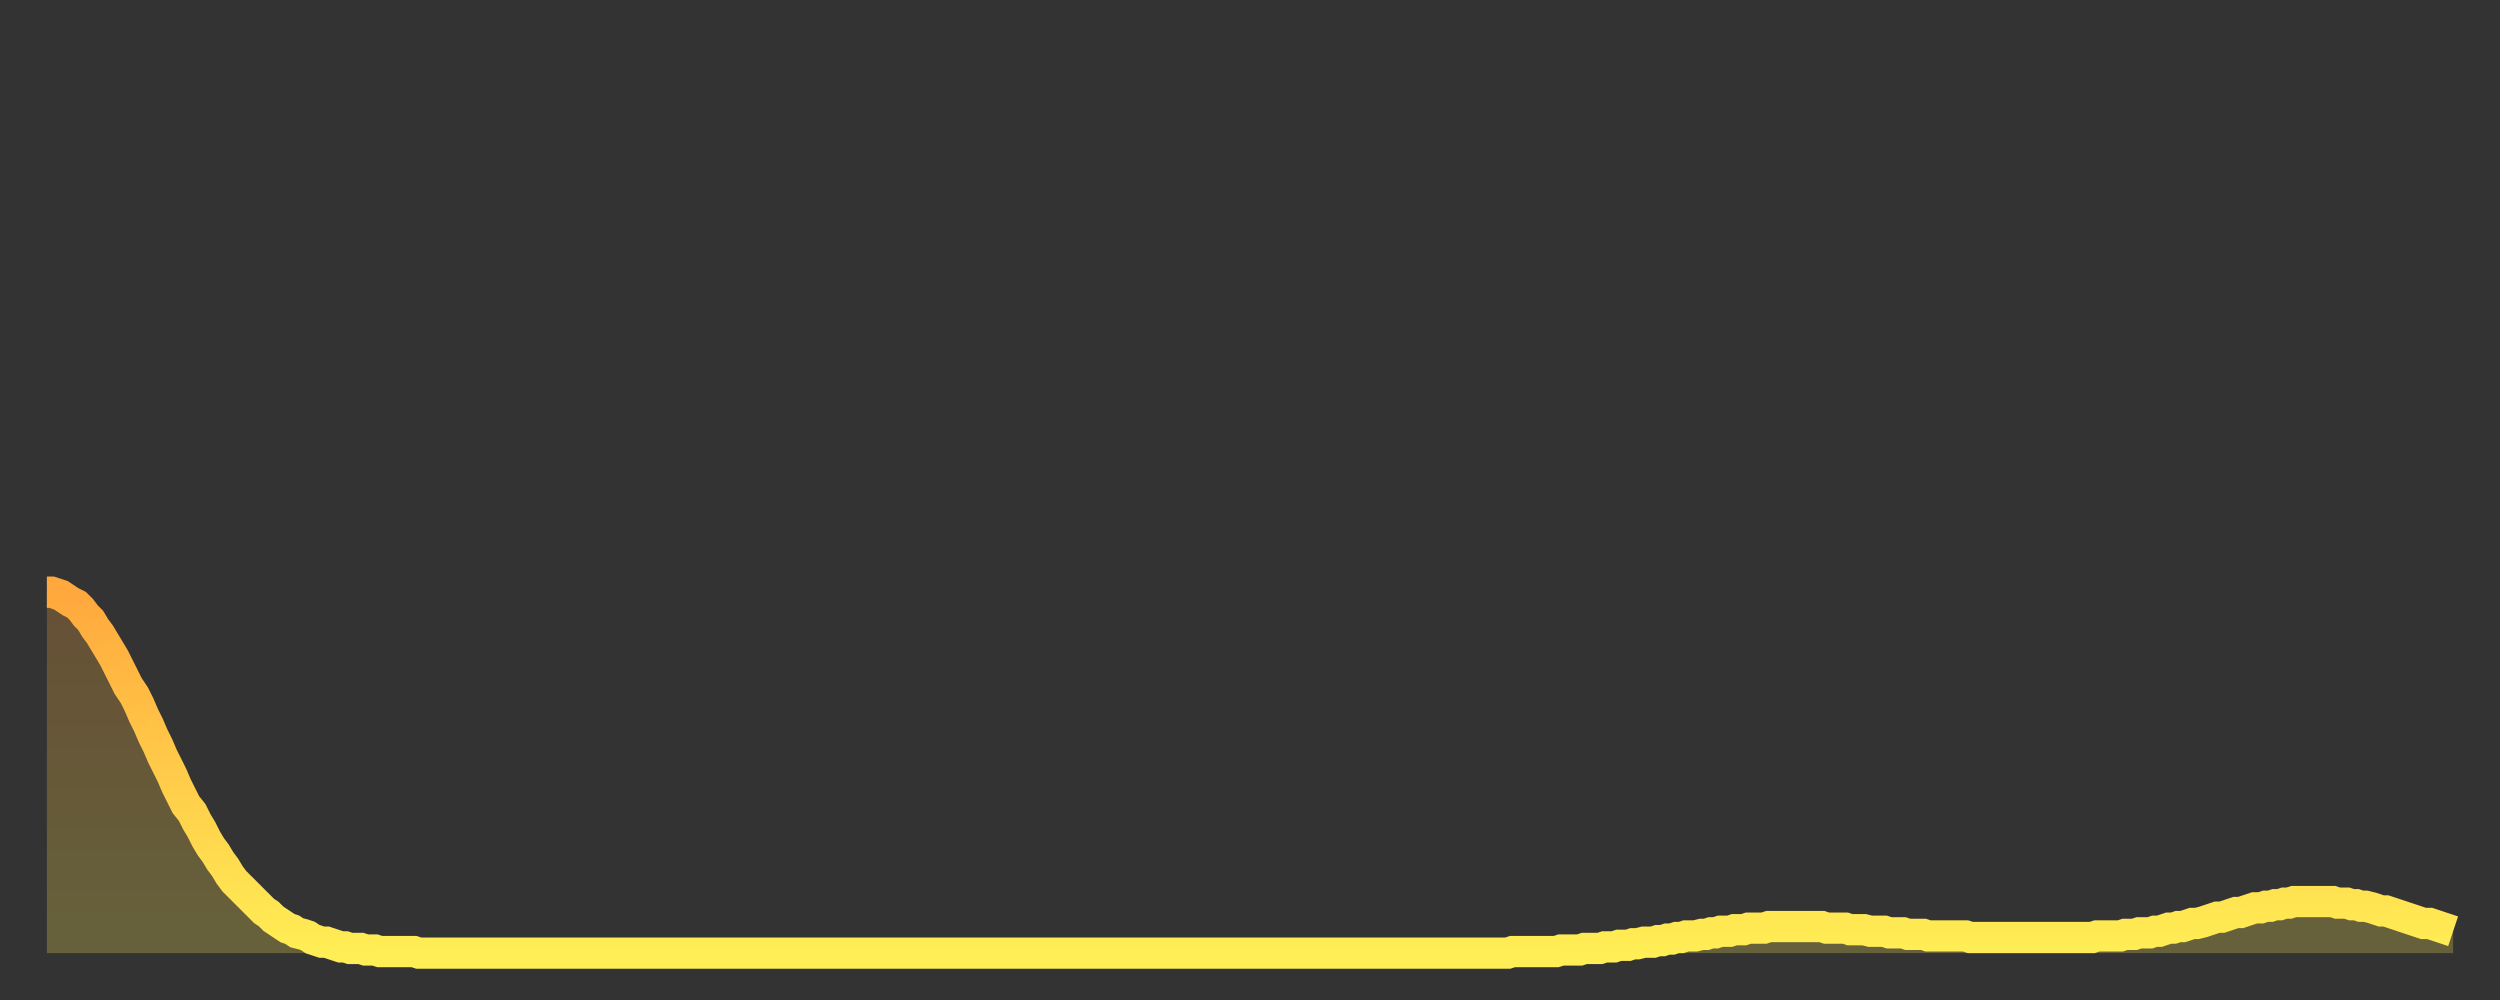 <?xml version="1.0" encoding="utf-8" ?>
<svg baseProfile="full" height="64" version="1.1" width="160" xmlns="http://www.w3.org/2000/svg" xmlns:ev="http://www.w3.org/2001/xml-events" xmlns:xlink="http://www.w3.org/1999/xlink"><rect width="100%" height="100%" fill="#333333" stroke="none"/><defs><linearGradient id="id2434800" x1="0" x2="0" y1="0" y2="1"><stop offset="0%" stop-color="#ffa83d" /><stop offset="50%" stop-color="#ffcb49" /><stop offset="100%" stop-color="#ffee55" /></linearGradient></defs><g transform="translate(3,3)"><g><path d="M 0.0 34.9 0.3 34.9 0.6 35.0 0.9 35.1 1.2 35.3 1.5 35.5 1.9 35.7 2.2 36.0 2.5 36.4 2.8 36.7 3.1 37.2 3.4 37.6 3.7 38.1 4.0 38.6 4.3 39.1 4.6 39.7 4.9 40.3 5.2 40.9 5.6 41.5 5.9 42.1 6.2 42.8 6.5 43.4 6.8 44.1 7.1 44.7 7.4 45.4 7.7 46.0 8.0 46.6 8.3 47.3 8.6 47.9 8.9 48.5 9.3 49.0 9.6 49.6 9.9 50.1 10.2 50.7 10.5 51.2 10.8 51.6 11.1 52.1 11.4 52.5 11.7 53.0 12.0 53.4 12.3 53.7 12.7 54.1 13.0 54.4 13.3 54.7 13.6 55.0 13.9 55.3 14.2 55.5 14.5 55.8 14.8 56.0 15.1 56.2 15.4 56.4 15.7 56.5 16.0 56.7 16.4 56.8 16.7 56.9 17.0 57.1 17.3 57.2 17.6 57.3 17.9 57.3 18.2 57.4 18.5 57.5 18.8 57.6 19.1 57.6 19.4 57.7 19.8 57.7 20.1 57.7 20.4 57.8 20.7 57.8 21.0 57.8 21.3 57.9 21.6 57.9 21.9 57.9 22.2 57.9 22.5 57.9 22.8 57.9 23.1 57.9 23.5 57.9 23.8 58.0 24.1 58.0 24.4 58.0 24.7 58.0 25.0 58.0 25.3 58.0 25.6 58.0 25.9 58.0 26.2 58.0 26.5 58.0 26.8 58.0 27.2 58.0 27.5 58.0 27.8 58.0 28.1 58.0 28.4 58.0 28.7 58.0 29.0 58.0 29.3 58.0 29.6 58.0 29.9 58.0 30.2 58.0 30.6 58.0 30.9 58.0 31.2 58.0 31.5 58.0 31.8 58.0 32.1 58.0 32.4 58.0 32.7 58.0 33.0 58.0 33.3 58.0 33.6 58.0 33.9 58.0 34.3 58.0 34.6 58.0 34.9 58.0 35.2 58.0 35.5 58.0 35.8 58.0 36.1 58.0 36.4 58.0 36.7 58.0 37.0 58.0 37.3 58.0 37.7 58.0 38.0 58.0 38.3 58.0 38.6 58.0 38.9 58.0 39.2 58.0 39.5 58.0 39.8 58.0 40.1 58.0 40.4 58.0 40.7 58.0 41.0 58.0 41.4 58.0 41.7 58.0 42.0 58.0 42.3 58.0 42.6 58.0 42.9 58.0 43.2 58.0 43.5 58.0 43.8 58.0 44.1 58.0 44.4 58.0 44.7 58.0 45.1 58.0 45.4 58.0 45.7 58.0 46.0 58.0 46.3 58.0 46.6 58.0 46.9 58.0 47.2 58.0 47.5 58.0 47.8 58.0 48.1 58.0 48.5 58.0 48.8 58.0 49.1 58.0 49.4 58.0 49.7 58.0 50.0 58.0 50.3 58.0 50.6 58.0 50.9 58.0 51.2 58.0 51.5 58.0 51.8 58.0 52.2 58.0 52.5 58.0 52.8 58.0 53.1 58.0 53.4 58.0 53.7 58.0 54.0 58.0 54.3 58.0 54.6 58.0 54.9 58.0 55.2 58.0 55.6 58.0 55.9 58.0 56.2 58.0 56.5 58.0 56.8 58.0 57.1 58.0 57.4 58.0 57.7 58.0 58.0 58.0 58.3 58.0 58.6 58.0 58.9 58.0 59.3 58.0 59.6 58.0 59.9 58.0 60.2 58.0 60.5 58.0 60.8 58.0 61.1 58.0 61.4 58.0 61.7 58.0 62.0 58.0 62.3 58.0 62.6 58.0 63.0 58.0 63.3 58.0 63.6 58.0 63.9 58.0 64.2 58.0 64.5 58.0 64.8 58.0 65.1 58.0 65.4 58.0 65.7 58.0 66.0 58.0 66.4 58.0 66.7 58.0 67.0 58.0 67.3 58.0 67.6 58.0 67.9 58.0 68.2 58.0 68.5 58.0 68.8 58.0 69.1 58.0 69.4 58.0 69.7 58.0 70.1 58.0 70.4 58.0 70.7 58.0 71.0 58.0 71.3 58.0 71.6 58.0 71.9 58.0 72.2 58.0 72.5 58.0 72.8 58.0 73.1 58.0 73.5 58.0 73.8 58.0 74.1 58.0 74.4 58.0 74.7 58.0 75.0 58.0 75.3 58.0 75.6 58.0 75.9 58.0 76.2 58.0 76.5 58.0 76.8 58.0 77.2 58.0 77.5 58.0 77.8 58.0 78.1 58.0 78.4 58.0 78.7 58.0 79.0 58.0 79.3 58.0 79.6 58.0 79.9 58.0 80.2 58.0 80.5 58.0 80.9 58.0 81.2 58.0 81.5 58.0 81.8 58.0 82.1 58.0 82.4 58.0 82.7 58.0 83.0 58.0 83.3 58.0 83.6 58.0 83.9 58.0 84.3 58.0 84.6 58.0 84.9 58.0 85.2 58.0 85.5 58.0 85.8 58.0 86.1 58.0 86.4 58.0 86.7 58.0 87.0 58.0 87.3 58.0 87.6 58.0 88.0 58.0 88.3 58.0 88.6 58.0 88.9 58.0 89.2 58.0 89.5 58.0 89.8 58.0 90.1 58.0 90.4 58.0 90.7 58.0 91.0 58.0 91.4 58.0 91.7 58.0 92.0 58.0 92.3 58.0 92.6 58.0 92.9 58.0 93.2 58.0 93.5 58.0 93.8 57.9 94.1 57.9 94.4 57.9 94.7 57.9 95.1 57.9 95.4 57.9 95.7 57.9 96.0 57.9 96.3 57.9 96.6 57.9 96.9 57.8 97.2 57.8 97.5 57.8 97.8 57.8 98.1 57.8 98.4 57.7 98.8 57.7 99.1 57.7 99.4 57.7 99.7 57.6 100.0 57.6 100.3 57.6 100.6 57.5 100.9 57.5 101.2 57.5 101.5 57.4 101.8 57.4 102.2 57.3 102.5 57.3 102.8 57.3 103.1 57.2 103.4 57.2 103.7 57.1 104.0 57.1 104.3 57.0 104.6 57.0 104.9 56.9 105.2 56.9 105.5 56.9 105.9 56.8 106.2 56.8 106.5 56.7 106.8 56.7 107.1 56.6 107.4 56.6 107.7 56.6 108.0 56.5 108.3 56.5 108.6 56.5 108.9 56.4 109.3 56.4 109.6 56.4 109.9 56.4 110.2 56.3 110.5 56.3 110.8 56.3 111.1 56.3 111.4 56.3 111.7 56.3 112.0 56.3 112.3 56.3 112.6 56.3 113.0 56.3 113.3 56.3 113.6 56.3 113.9 56.4 114.2 56.4 114.5 56.4 114.8 56.4 115.1 56.4 115.4 56.5 115.7 56.5 116.0 56.5 116.3 56.5 116.7 56.6 117.0 56.6 117.3 56.6 117.6 56.6 117.9 56.7 118.2 56.7 118.5 56.7 118.8 56.7 119.1 56.8 119.4 56.8 119.7 56.8 120.1 56.8 120.4 56.9 120.7 56.9 121.0 56.9 121.3 56.9 121.6 56.9 121.9 56.9 122.2 56.9 122.5 56.9 122.8 56.9 123.1 57.0 123.4 57.0 123.8 57.0 124.1 57.0 124.4 57.0 124.7 57.0 125.0 57.0 125.3 57.0 125.6 57.0 125.9 57.0 126.2 57.0 126.5 57.0 126.8 57.0 127.2 57.0 127.5 57.0 127.8 57.0 128.1 57.0 128.4 57.0 128.7 57.0 129.0 57.0 129.3 57.0 129.6 57.0 129.9 57.0 130.2 57.0 130.5 57.0 130.9 57.0 131.2 56.9 131.5 56.9 131.8 56.9 132.1 56.9 132.4 56.9 132.7 56.9 133.0 56.8 133.3 56.8 133.6 56.8 133.9 56.7 134.2 56.7 134.6 56.7 134.9 56.6 135.2 56.6 135.5 56.5 135.8 56.4 136.1 56.4 136.4 56.3 136.7 56.3 137.0 56.2 137.3 56.1 137.6 56.1 138.0 56.0 138.3 55.9 138.6 55.8 138.9 55.7 139.2 55.7 139.5 55.6 139.8 55.5 140.1 55.4 140.4 55.4 140.7 55.3 141.0 55.2 141.3 55.1 141.7 55.1 142.0 55.0 142.3 55.0 142.6 54.9 142.9 54.9 143.2 54.8 143.5 54.8 143.8 54.7 144.1 54.7 144.4 54.7 144.7 54.7 145.1 54.7 145.4 54.7 145.7 54.7 146.0 54.7 146.3 54.7 146.6 54.8 146.9 54.8 147.2 54.8 147.5 54.9 147.8 54.9 148.1 55.0 148.4 55.0 148.8 55.1 149.1 55.2 149.4 55.3 149.7 55.3 150.0 55.4 150.3 55.5 150.6 55.6 150.9 55.7 151.2 55.8 151.5 55.9 151.8 56.0 152.1 56.1 152.5 56.1 152.8 56.2 153.1 56.3 153.4 56.4 153.7 56.5 154.0 56.6" fill="none" id="graph-curve" opacity="1" stroke="url(#id2434800)" stroke-width="2" /><path d="M 0 58 L 0.0 34.9 0.3 34.9 0.6 35.0 0.9 35.1 1.2 35.3 1.5 35.5 1.9 35.7 2.2 36.0 2.5 36.4 2.8 36.7 3.1 37.2 3.4 37.6 3.7 38.1 4.0 38.6 4.3 39.1 4.6 39.7 4.9 40.3 5.2 40.9 5.6 41.5 5.9 42.1 6.2 42.8 6.5 43.4 6.8 44.1 7.1 44.7 7.4 45.4 7.7 46.0 8.0 46.6 8.3 47.3 8.6 47.9 8.9 48.5 9.3 49.0 9.6 49.6 9.9 50.1 10.2 50.7 10.5 51.2 10.8 51.6 11.1 52.1 11.4 52.5 11.7 53.0 12.0 53.4 12.3 53.7 12.7 54.1 13.0 54.4 13.3 54.7 13.6 55.0 13.9 55.3 14.2 55.5 14.5 55.8 14.8 56.0 15.1 56.2 15.4 56.4 15.7 56.5 16.0 56.7 16.4 56.8 16.7 56.9 17.0 57.1 17.3 57.2 17.6 57.3 17.9 57.3 18.2 57.4 18.5 57.5 18.8 57.6 19.1 57.6 19.4 57.7 19.8 57.7 20.1 57.7 20.4 57.8 20.7 57.8 21.0 57.8 21.3 57.9 21.6 57.9 21.9 57.9 22.2 57.9 22.5 57.9 22.8 57.9 23.1 57.9 23.5 57.9 23.8 58.0 24.1 58.0 24.4 58.0 24.7 58.0 25.0 58.0 25.3 58.0 25.6 58.0 25.9 58.0 26.2 58.0 26.5 58.0 26.8 58.0 27.2 58.0 27.5 58.0 27.8 58.0 28.1 58.0 28.4 58.0 28.7 58.0 29.0 58.0 29.3 58.0 29.6 58.0 29.9 58.0 30.2 58.0 30.6 58.0 30.9 58.0 31.2 58.0 31.5 58.0 31.8 58.0 32.1 58.0 32.4 58.0 32.7 58.0 33.0 58.0 33.3 58.0 33.6 58.0 33.9 58.0 34.3 58.0 34.6 58.0 34.9 58.0 35.2 58.0 35.5 58.0 35.8 58.0 36.1 58.0 36.4 58.0 36.7 58.0 37.0 58.0 37.3 58.0 37.7 58.0 38.0 58.0 38.3 58.0 38.6 58.0 38.9 58.0 39.2 58.0 39.5 58.0 39.8 58.0 40.1 58.0 40.4 58.0 40.7 58.0 41.0 58.0 41.4 58.0 41.7 58.0 42.0 58.0 42.3 58.0 42.6 58.0 42.9 58.0 43.2 58.0 43.5 58.0 43.8 58.0 44.1 58.0 44.4 58.0 44.7 58.0 45.1 58.0 45.4 58.0 45.7 58.0 46.0 58.0 46.3 58.0 46.6 58.0 46.9 58.0 47.2 58.0 47.5 58.0 47.8 58.0 48.1 58.0 48.5 58.0 48.8 58.0 49.1 58.0 49.4 58.0 49.7 58.0 50.0 58.0 50.3 58.0 50.6 58.0 50.9 58.0 51.2 58.0 51.5 58.0 51.8 58.0 52.2 58.0 52.5 58.0 52.8 58.0 53.1 58.0 53.4 58.0 53.7 58.0 54.0 58.0 54.3 58.0 54.6 58.0 54.9 58.0 55.2 58.0 55.6 58.0 55.9 58.0 56.2 58.0 56.5 58.0 56.8 58.0 57.1 58.0 57.4 58.0 57.7 58.0 58.0 58.0 58.3 58.0 58.6 58.0 58.9 58.0 59.3 58.0 59.6 58.0 59.9 58.0 60.2 58.0 60.5 58.0 60.8 58.0 61.1 58.0 61.4 58.0 61.7 58.0 62.0 58.0 62.3 58.0 62.6 58.0 63.0 58.0 63.3 58.0 63.6 58.0 63.9 58.0 64.2 58.0 64.5 58.0 64.8 58.0 65.1 58.0 65.4 58.0 65.7 58.0 66.0 58.0 66.4 58.0 66.7 58.0 67.0 58.0 67.3 58.0 67.6 58.0 67.9 58.0 68.2 58.0 68.5 58.0 68.8 58.0 69.1 58.0 69.4 58.0 69.7 58.0 70.1 58.0 70.4 58.0 70.7 58.0 71.0 58.0 71.3 58.0 71.6 58.0 71.9 58.0 72.2 58.0 72.5 58.0 72.8 58.0 73.1 58.0 73.5 58.0 73.8 58.0 74.1 58.0 74.4 58.0 74.7 58.0 75.0 58.0 75.3 58.0 75.6 58.0 75.9 58.0 76.2 58.0 76.5 58.0 76.8 58.0 77.2 58.0 77.5 58.0 77.8 58.0 78.1 58.0 78.4 58.0 78.7 58.0 79.0 58.0 79.3 58.0 79.6 58.0 79.9 58.0 80.2 58.0 80.5 58.0 80.9 58.0 81.2 58.0 81.5 58.0 81.8 58.0 82.1 58.0 82.4 58.0 82.7 58.0 83.0 58.0 83.3 58.0 83.6 58.0 83.9 58.0 84.3 58.0 84.6 58.0 84.9 58.0 85.2 58.0 85.5 58.0 85.8 58.0 86.1 58.0 86.4 58.0 86.7 58.0 87.0 58.0 87.3 58.0 87.6 58.0 88.0 58.0 88.3 58.0 88.6 58.0 88.9 58.0 89.2 58.0 89.5 58.0 89.8 58.0 90.1 58.0 90.4 58.0 90.7 58.0 91.0 58.0 91.4 58.0 91.7 58.0 92.0 58.0 92.3 58.0 92.6 58.0 92.9 58.0 93.2 58.0 93.5 58.0 93.8 57.9 94.1 57.9 94.4 57.9 94.7 57.9 95.1 57.9 95.4 57.9 95.7 57.9 96.0 57.9 96.3 57.9 96.6 57.9 96.9 57.8 97.2 57.8 97.5 57.8 97.8 57.8 98.1 57.8 98.4 57.7 98.8 57.7 99.1 57.7 99.4 57.7 99.7 57.6 100.0 57.6 100.3 57.6 100.6 57.5 100.9 57.5 101.2 57.5 101.5 57.4 101.8 57.4 102.2 57.3 102.5 57.3 102.8 57.3 103.1 57.2 103.4 57.2 103.7 57.1 104.0 57.1 104.3 57.0 104.6 57.0 104.9 56.9 105.2 56.9 105.5 56.9 105.9 56.8 106.2 56.8 106.5 56.7 106.8 56.7 107.1 56.6 107.4 56.6 107.7 56.6 108.0 56.5 108.3 56.5 108.6 56.5 108.9 56.4 109.3 56.4 109.6 56.4 109.9 56.4 110.2 56.3 110.5 56.3 110.8 56.3 111.1 56.3 111.4 56.3 111.7 56.3 112.0 56.3 112.3 56.3 112.6 56.3 113.0 56.3 113.3 56.3 113.6 56.3 113.9 56.4 114.2 56.4 114.5 56.4 114.8 56.4 115.1 56.4 115.4 56.5 115.7 56.5 116.0 56.5 116.3 56.5 116.7 56.6 117.0 56.6 117.3 56.6 117.6 56.6 117.9 56.7 118.2 56.7 118.5 56.7 118.8 56.7 119.1 56.8 119.4 56.8 119.7 56.8 120.1 56.8 120.4 56.9 120.7 56.9 121.0 56.9 121.3 56.9 121.6 56.9 121.9 56.9 122.2 56.9 122.5 56.9 122.8 56.9 123.1 57.0 123.4 57.0 123.8 57.0 124.1 57.0 124.4 57.0 124.7 57.0 125.0 57.0 125.3 57.0 125.6 57.0 125.9 57.0 126.2 57.0 126.5 57.0 126.8 57.0 127.2 57.0 127.5 57.0 127.8 57.0 128.1 57.0 128.4 57.0 128.7 57.0 129.0 57.0 129.3 57.0 129.6 57.0 129.9 57.0 130.2 57.0 130.5 57.0 130.9 57.0 131.2 56.9 131.5 56.9 131.8 56.9 132.1 56.9 132.4 56.9 132.7 56.9 133.0 56.8 133.3 56.8 133.6 56.8 133.9 56.7 134.2 56.7 134.6 56.7 134.9 56.6 135.2 56.6 135.5 56.5 135.8 56.4 136.1 56.4 136.4 56.3 136.7 56.3 137.0 56.2 137.3 56.1 137.6 56.1 138.0 56.0 138.3 55.9 138.6 55.8 138.9 55.7 139.2 55.7 139.5 55.6 139.8 55.5 140.1 55.4 140.4 55.4 140.7 55.3 141.0 55.2 141.3 55.1 141.7 55.1 142.0 55.0 142.3 55.0 142.6 54.9 142.9 54.9 143.2 54.8 143.5 54.8 143.8 54.7 144.1 54.7 144.4 54.7 144.7 54.7 145.1 54.7 145.4 54.7 145.7 54.7 146.0 54.7 146.3 54.7 146.6 54.8 146.9 54.8 147.2 54.8 147.5 54.9 147.8 54.9 148.1 55.0 148.4 55.0 148.8 55.1 149.1 55.2 149.4 55.3 149.7 55.3 150.0 55.4 150.3 55.5 150.6 55.6 150.9 55.7 151.2 55.8 151.5 55.9 151.8 56.0 152.1 56.1 152.5 56.1 152.8 56.2 153.1 56.3 153.4 56.4 153.7 56.5 154.0 56.6 154 58" fill="url(#id2434800)" fill-opacity=".25" id="graph-shadow" /></g></g></svg>